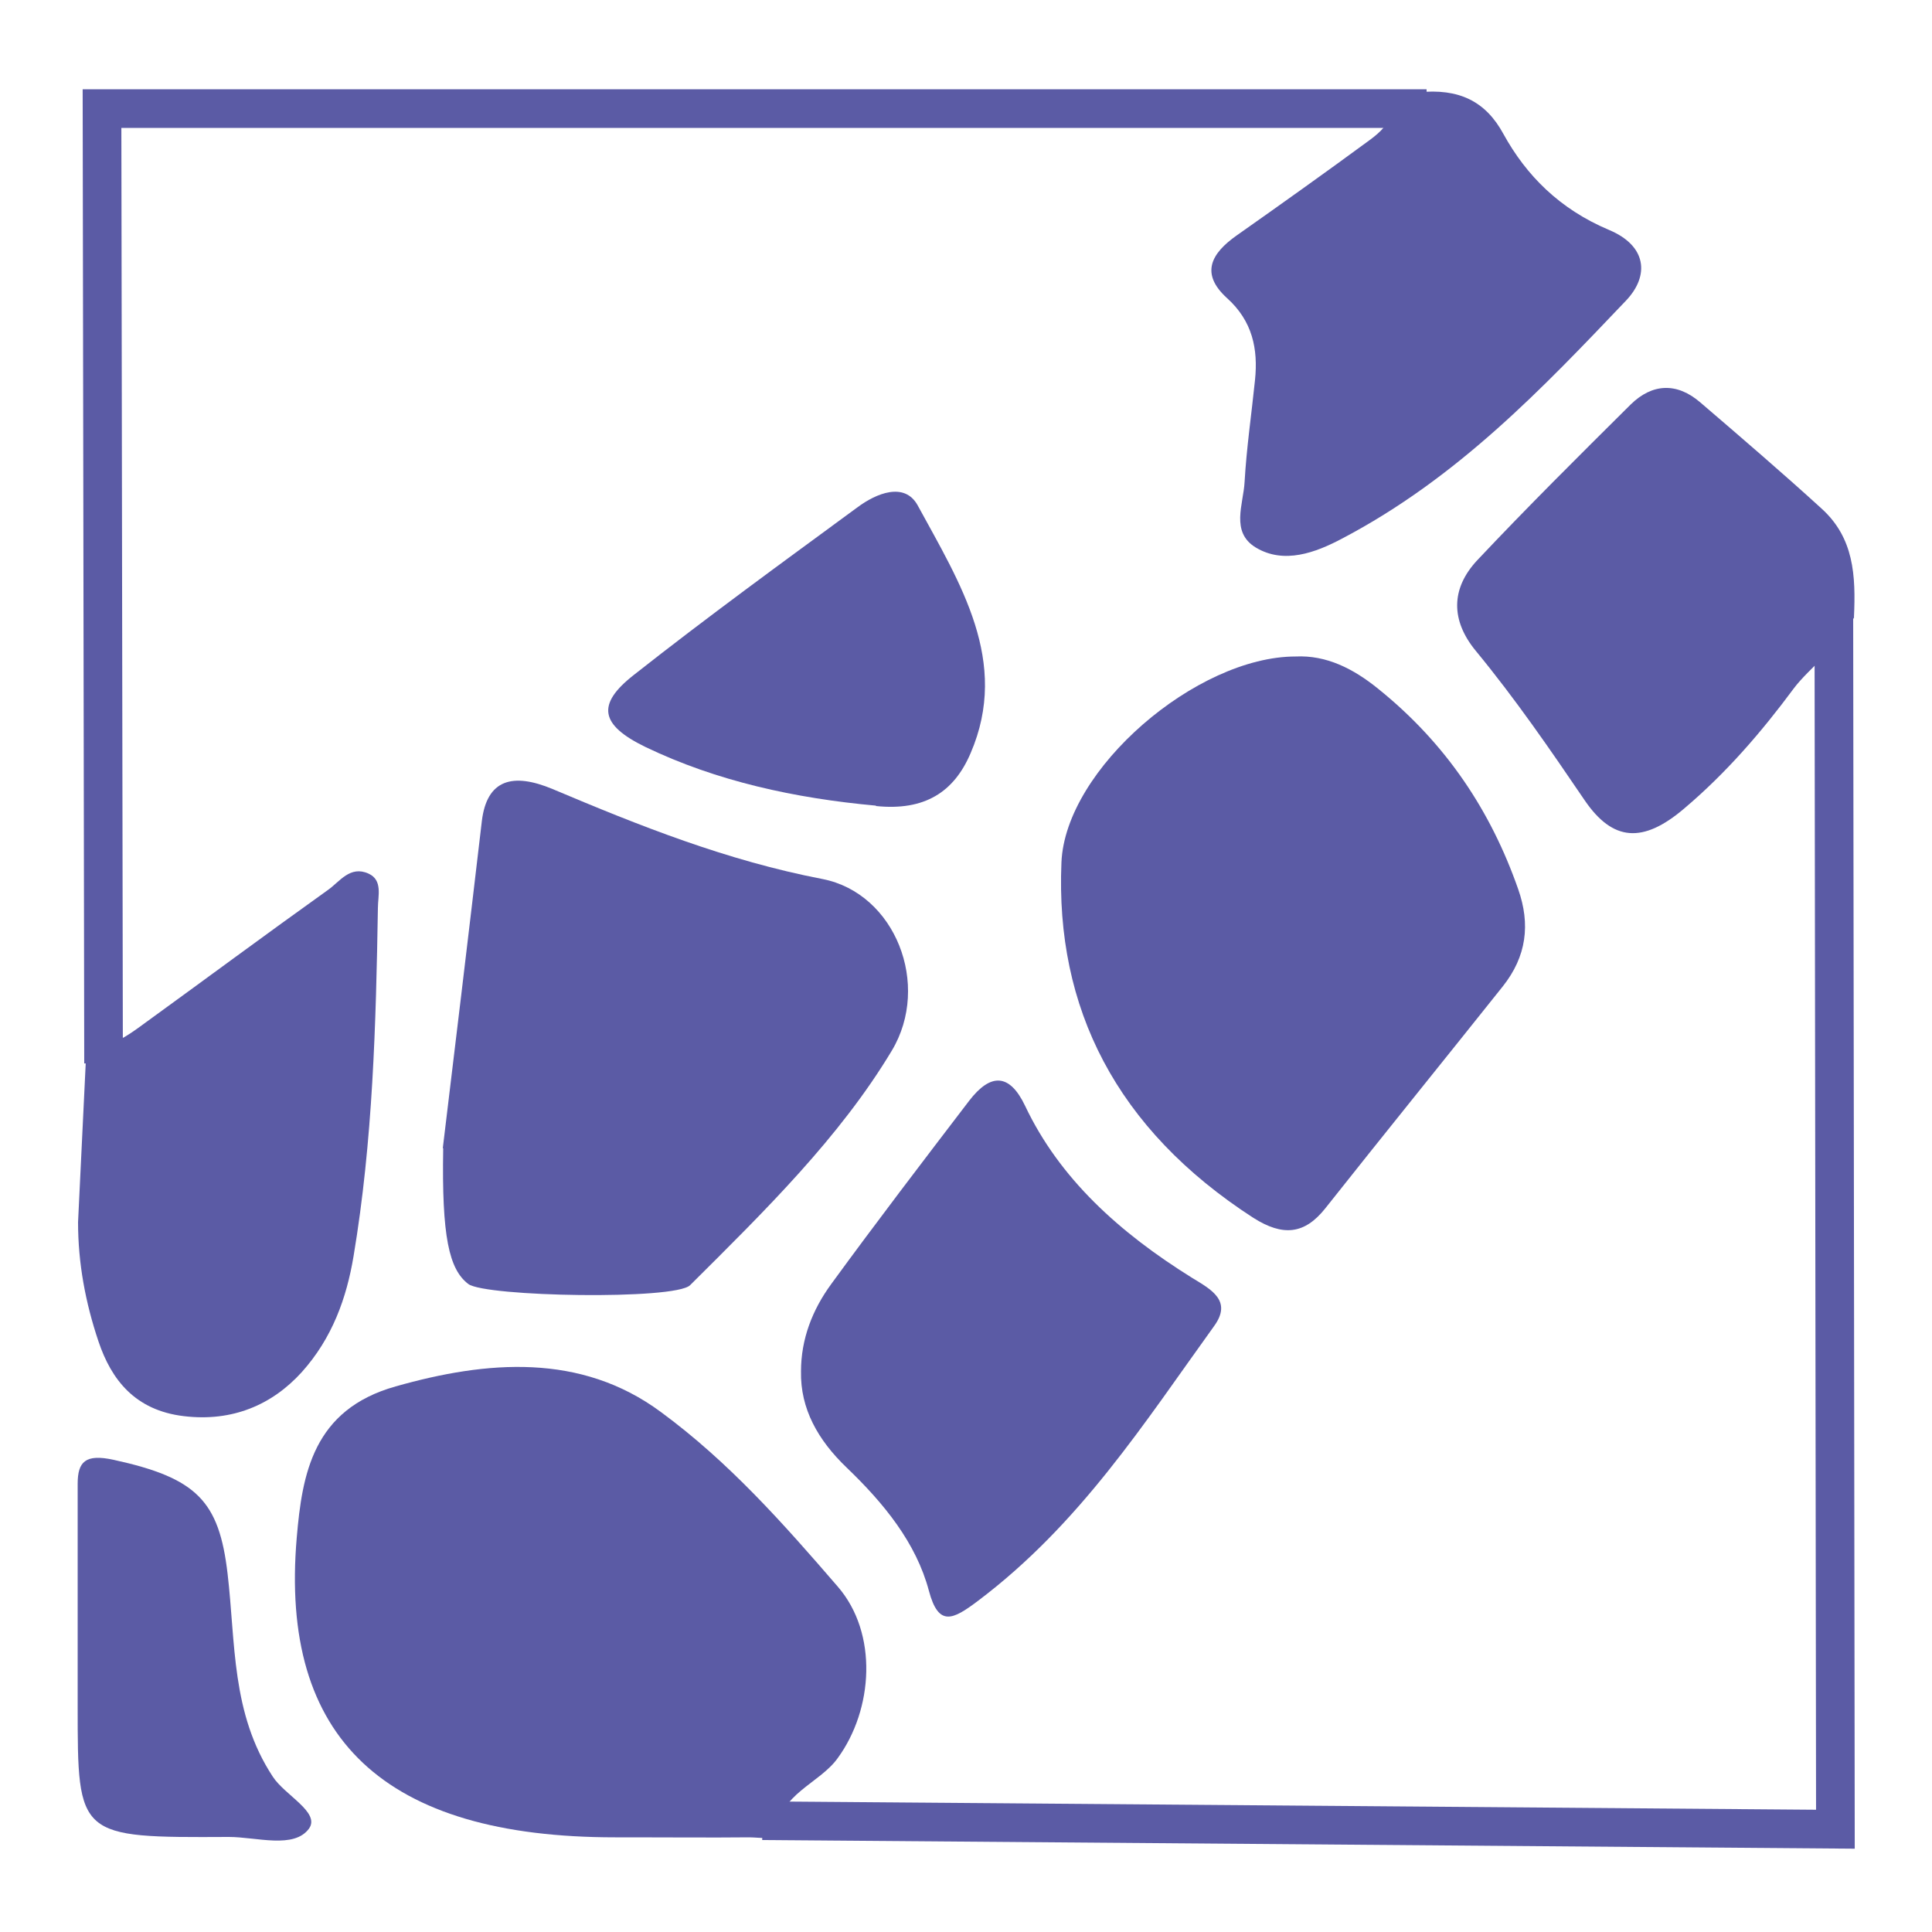 <?xml version="1.0" encoding="UTF-8"?>
<svg id="zarafa" xmlns="http://www.w3.org/2000/svg" viewBox="0 0 50 50">
  <g>
    <path d="m16.34,47.55c-.14,0-.28,0-.42,0-5.97,0-8.69-2.55-8.24-7.76.14-1.64.42-3.31,2.56-3.91,2.36-.67,4.79-.87,6.86.66,1.77,1.3,3.19,2.91,4.58,4.52,1.05,1.21.92,3.18,0,4.44-.47.66-1.54.94-1.55,1.91,0,.23-.48.14-.74.14-1.02.01-2.04,0-3.06,0Z" fill="#5b5ba5"/>
    <path d="m33.53,16.99c.8-.04,1.5.32,2.13.83,1.78,1.43,2.93,3.19,3.63,5.19.32.91.22,1.74-.4,2.52-1.53,1.92-3.07,3.82-4.59,5.74-.54.68-1.1.73-1.86.25-3.56-2.3-5.13-5.44-4.97-9.2.1-2.42,3.5-5.33,6.06-5.33Z" fill="#5b5ba5"/>
    <path d="m11.46,29.71c.3-2.48.66-5.47,1.01-8.46.13-1.08.8-1.26,1.83-.83,2.25.95,4.5,1.85,6.99,2.33,1.88.37,2.81,2.74,1.79,4.44-1.35,2.25-3.3,4.16-5.22,6.07-.39.39-5.3.3-5.74-.03-.5-.38-.69-1.23-.65-3.51Z" fill="#5b5ba5"/>
    <path d="m2.24,27.07c.49.15,1.11-.3,1.45-.55,1.6-1.16,3.19-2.34,4.8-3.49.3-.21.57-.64,1.05-.42.37.17.24.58.24.89-.05,3.01-.13,6.02-.63,9.01-.18,1.08-.55,2.12-1.34,3-.77.85-1.8,1.29-3.05,1.14-1.27-.15-1.88-.95-2.21-1.93-.34-1.01-.53-2.03-.53-3.09" fill="#5b5ba5"/>
    <path d="m20.73,35.49c0-.83.29-1.59.79-2.27,1.16-1.59,2.36-3.16,3.56-4.73.56-.73,1.05-.71,1.45.13.89,1.88,2.44,3.28,4.32,4.45.49.3,1.05.59.57,1.25-1.81,2.51-3.47,5.12-6.11,7.11-.65.49-1.02.68-1.27-.26-.33-1.24-1.16-2.26-2.13-3.19-.74-.71-1.2-1.52-1.18-2.49Z" fill="#5b5ba5"/>
    <path d="m34.96,2.39c.81,0,1.28.04,1.74,0,1.06-.11,1.75.23,2.21,1.08.59,1.07,1.45,1.94,2.73,2.48.98.41,1.05,1.18.45,1.82-2.18,2.29-4.37,4.6-7.36,6.17-.68.36-1.5.67-2.23.23-.66-.4-.32-1.12-.29-1.7.05-.88.18-1.76.27-2.64.08-.79-.06-1.52-.73-2.12-.69-.63-.41-1.15.26-1.62,1.15-.81,2.3-1.63,3.43-2.46.63-.46.85-.9-.5-1.22Z" fill="#5b5ba5"/>
    <path d="m47.99,15.97q-.19.34-.9,1.13c-.12.13-.47.45-.67.72-.83,1.12-1.74,2.18-2.84,3.11-1.06.9-1.84.85-2.57-.22-.89-1.31-1.79-2.62-2.82-3.87-.64-.78-.65-1.6.04-2.34,1.29-1.37,2.63-2.7,3.97-4.03.56-.55,1.2-.58,1.81-.05,1.05.9,2.11,1.81,3.13,2.74.84.76.89,1.73.84,2.82Z" fill="#5b5ba5"/>
    <path d="m22.67,20.85c-2.09-.19-4.12-.63-5.97-1.52-1.17-.57-1.27-1.1-.3-1.86,1.89-1.49,3.84-2.91,5.79-4.34.48-.36,1.22-.67,1.56-.05,1.1,2.02,2.39,4.04,1.37,6.41-.43,1.01-1.19,1.5-2.45,1.37Z" fill="#5b5ba5"/>
    <path d="m2.01,42.24c0-1.28,0-2.56,0-3.84,0-.57.2-.78.93-.62,2.15.47,2.73,1.06,2.95,2.95.21,1.78.09,3.61,1.17,5.25.31.48,1.23.92.94,1.34-.39.54-1.36.22-2.08.22-3.91.02-3.91.01-3.91-3.38,0-.64,0-1.28,0-1.92h0Z" fill="#5b5ba5"/>
  </g>
  <polyline points="2.68 27.52 2.64 2.81 36.92 2.81" fill="none" stroke="#5b5ba5" stroke-miterlimit="10"/>
  <polyline points="47.46 15.94 47.5 47.34 19.73 47.12" fill="none" stroke="#5b5ba5" stroke-miterlimit="10"/>
</svg>